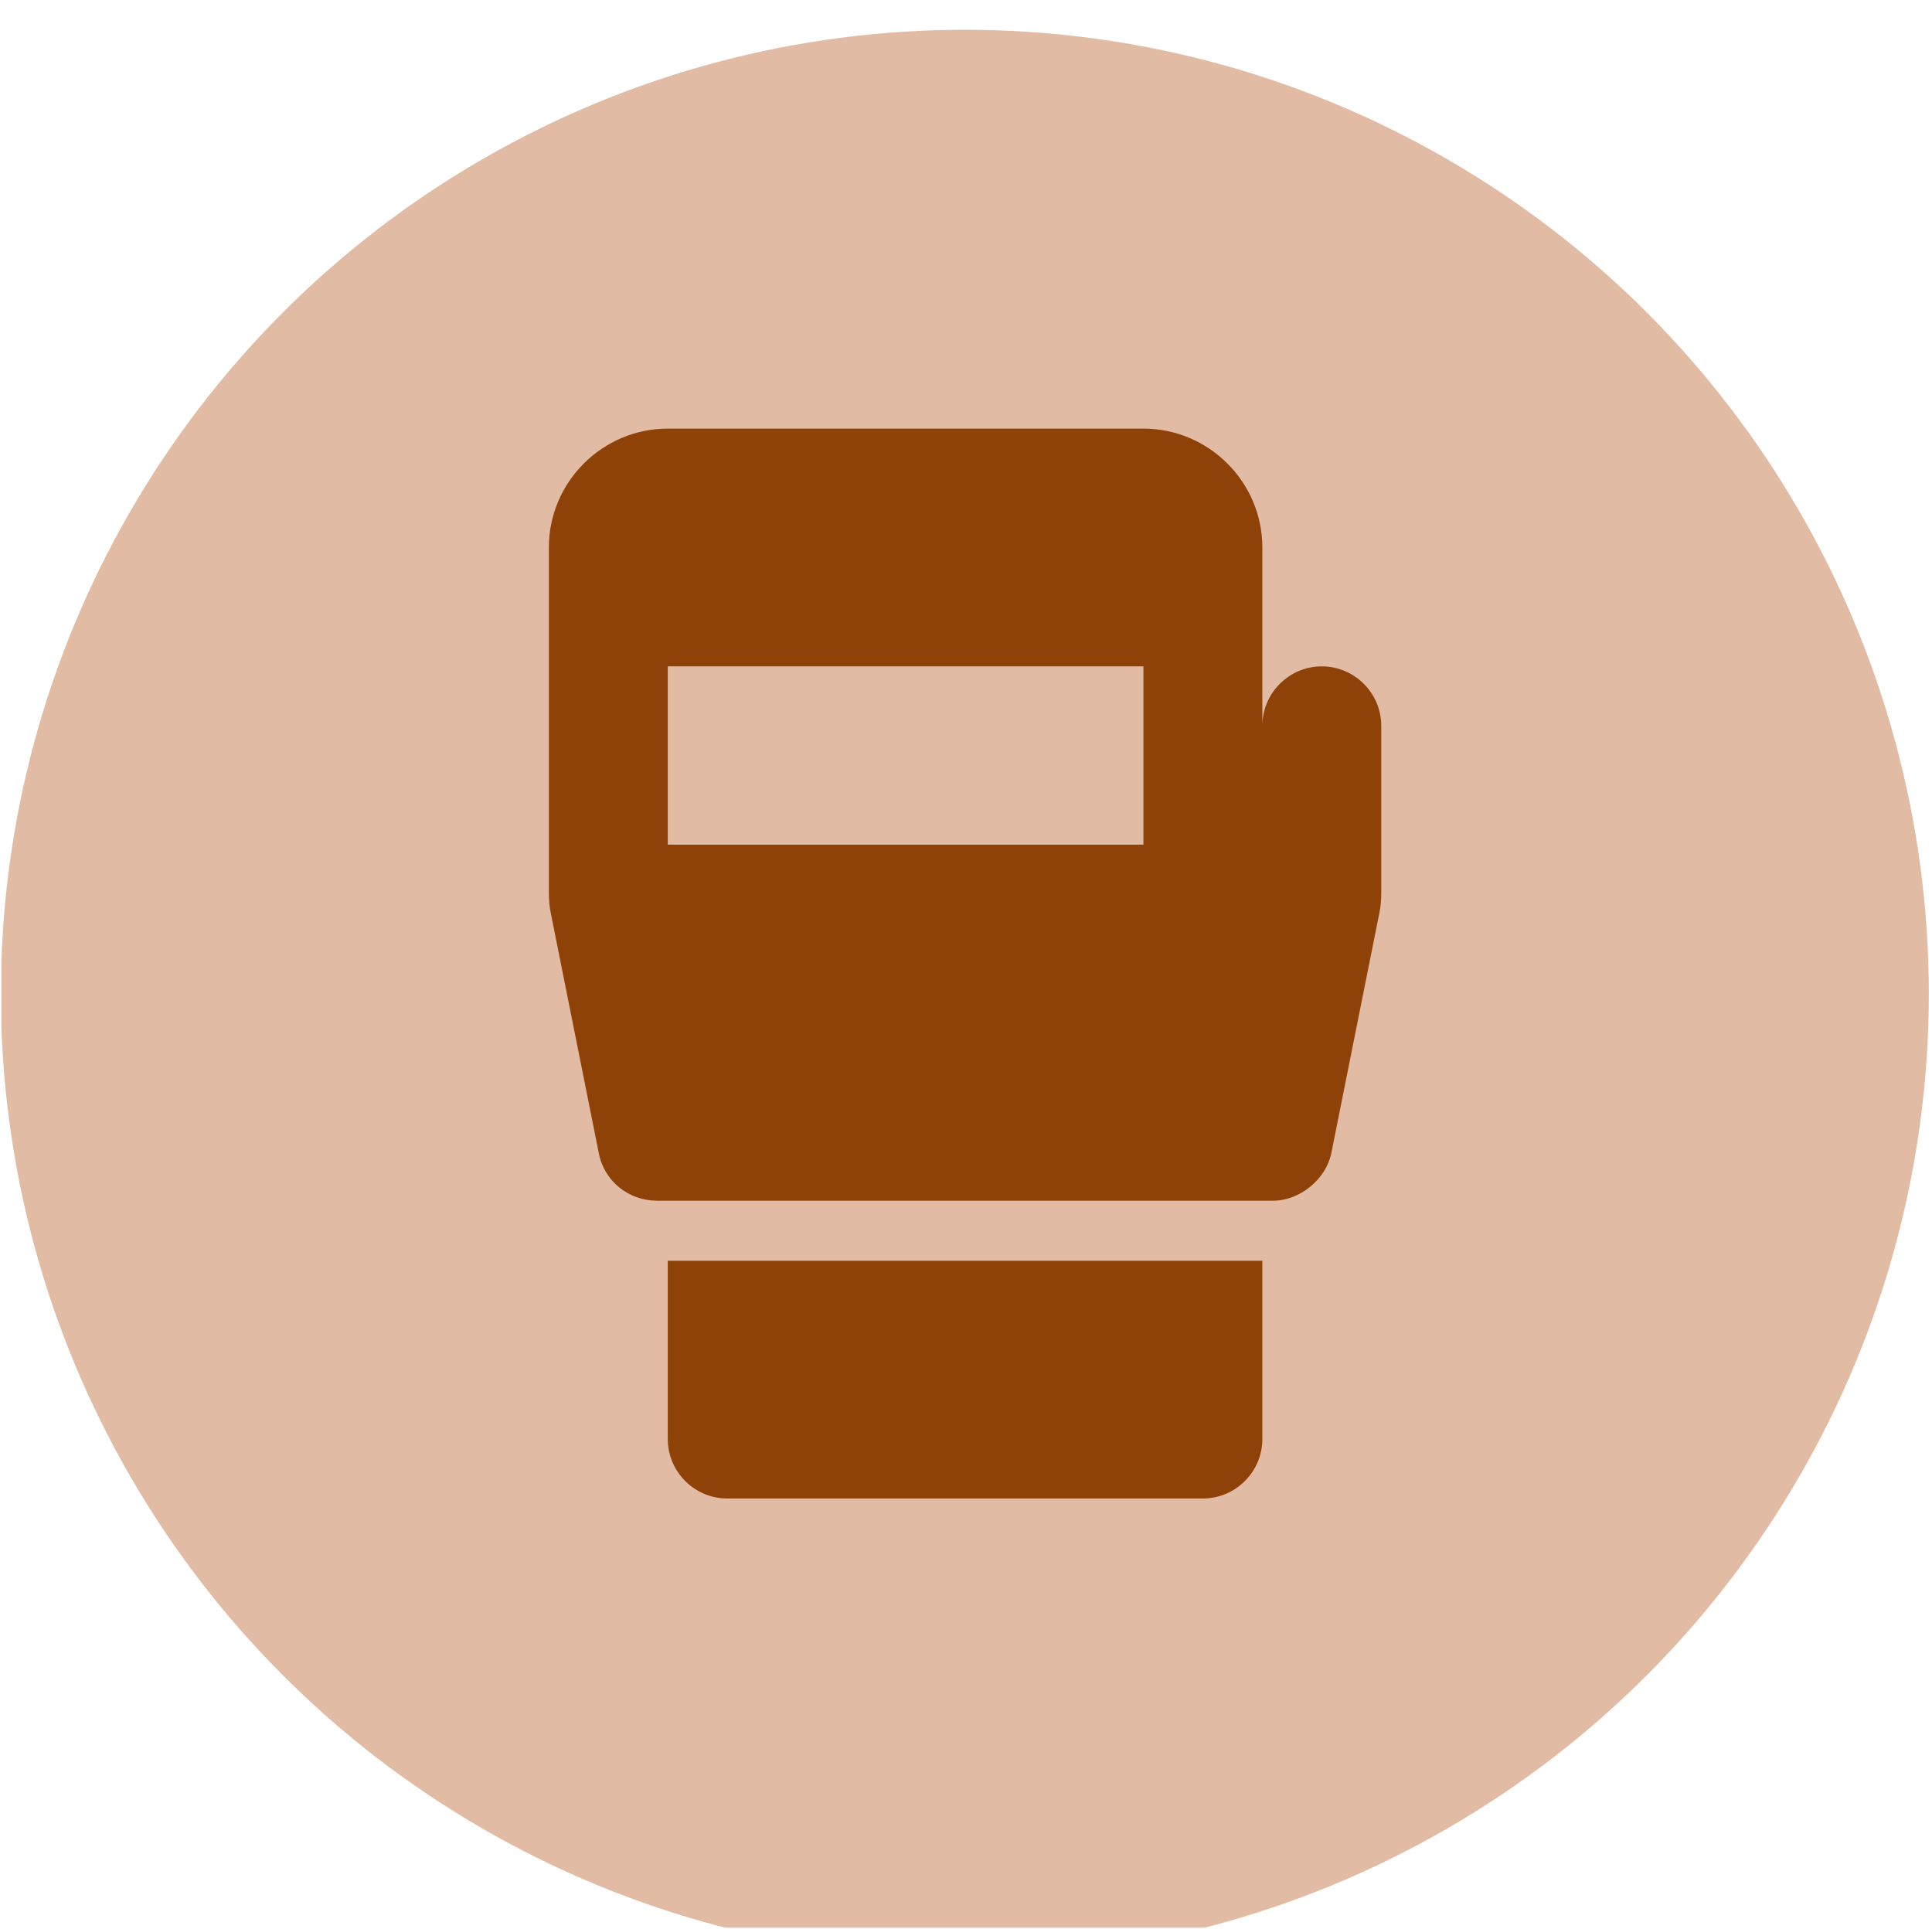 <?xml version="1.0" encoding="UTF-8" standalone="no"?>
<!DOCTYPE svg PUBLIC "-//W3C//DTD SVG 1.1//EN" "http://www.w3.org/Graphics/SVG/1.1/DTD/svg11.dtd">
<svg width="100%" height="100%" viewBox="0 0 601 600" version="1.1" xmlns="http://www.w3.org/2000/svg" xmlns:xlink="http://www.w3.org/1999/xlink" xml:space="preserve" xmlns:serif="http://www.serif.com/" style="fill-rule:evenodd;clip-rule:evenodd;stroke-linejoin:round;stroke-miterlimit:2;">
    <g transform="matrix(1,0,0,1,-3914,-39545)">
        <g id="Artboard1" transform="matrix(-0.622,0,0,0.622,4475.89,39543.1)">
            <rect x="-61.429" y="2.981" width="964.099" height="964.099" style="fill:none;"/>
            <clipPath id="_clip1">
                <rect x="-61.429" y="2.981" width="964.099" height="964.099"/>
            </clipPath>
            <g clip-path="url(#_clip1)">
                <g transform="matrix(1.31,0,0,1.228,-130.298,-110.692)">
                    <g transform="matrix(-1.212,0,0,1.293,2470.61,-33882.2)">
                        <g>
                            <circle cx="1691.34" cy="26589" r="303.65" style="fill:rgb(225,187,163);"/>
                        </g>
                    </g>
                    <g transform="matrix(-22.699,0,0,24.206,693.006,194.559)">
                        <path d="M7,20C7,20.55 7.45,21 8,21L16,21C16.55,21 17,20.55 17,20L17,17L7,17L7,20Z" style="fill:rgb(142,66,8);fill-rule:nonzero;"/>
                        <path d="M18,7C17.45,7 17,7.45 17,8L17,5C17,3.9 16.1,3 15,3L7,3C5.9,3 5,3.9 5,5L5,10.8C5,10.93 5.01,11.06 5.04,11.19L5.84,15.19C5.93,15.66 6.34,15.99 6.82,15.99L17.18,15.99C17.63,15.99 18.07,15.63 18.16,15.19L18.96,11.19C18.99,11.06 19,10.93 19,10.8L19,8C19,7.45 18.55,7 18,7ZM15,10L7,10L7,7L15,7L15,10Z" style="fill:rgb(142,66,8);fill-rule:nonzero;"/>
                    </g>
                </g>
            </g>
        </g>
    </g>
</svg>
